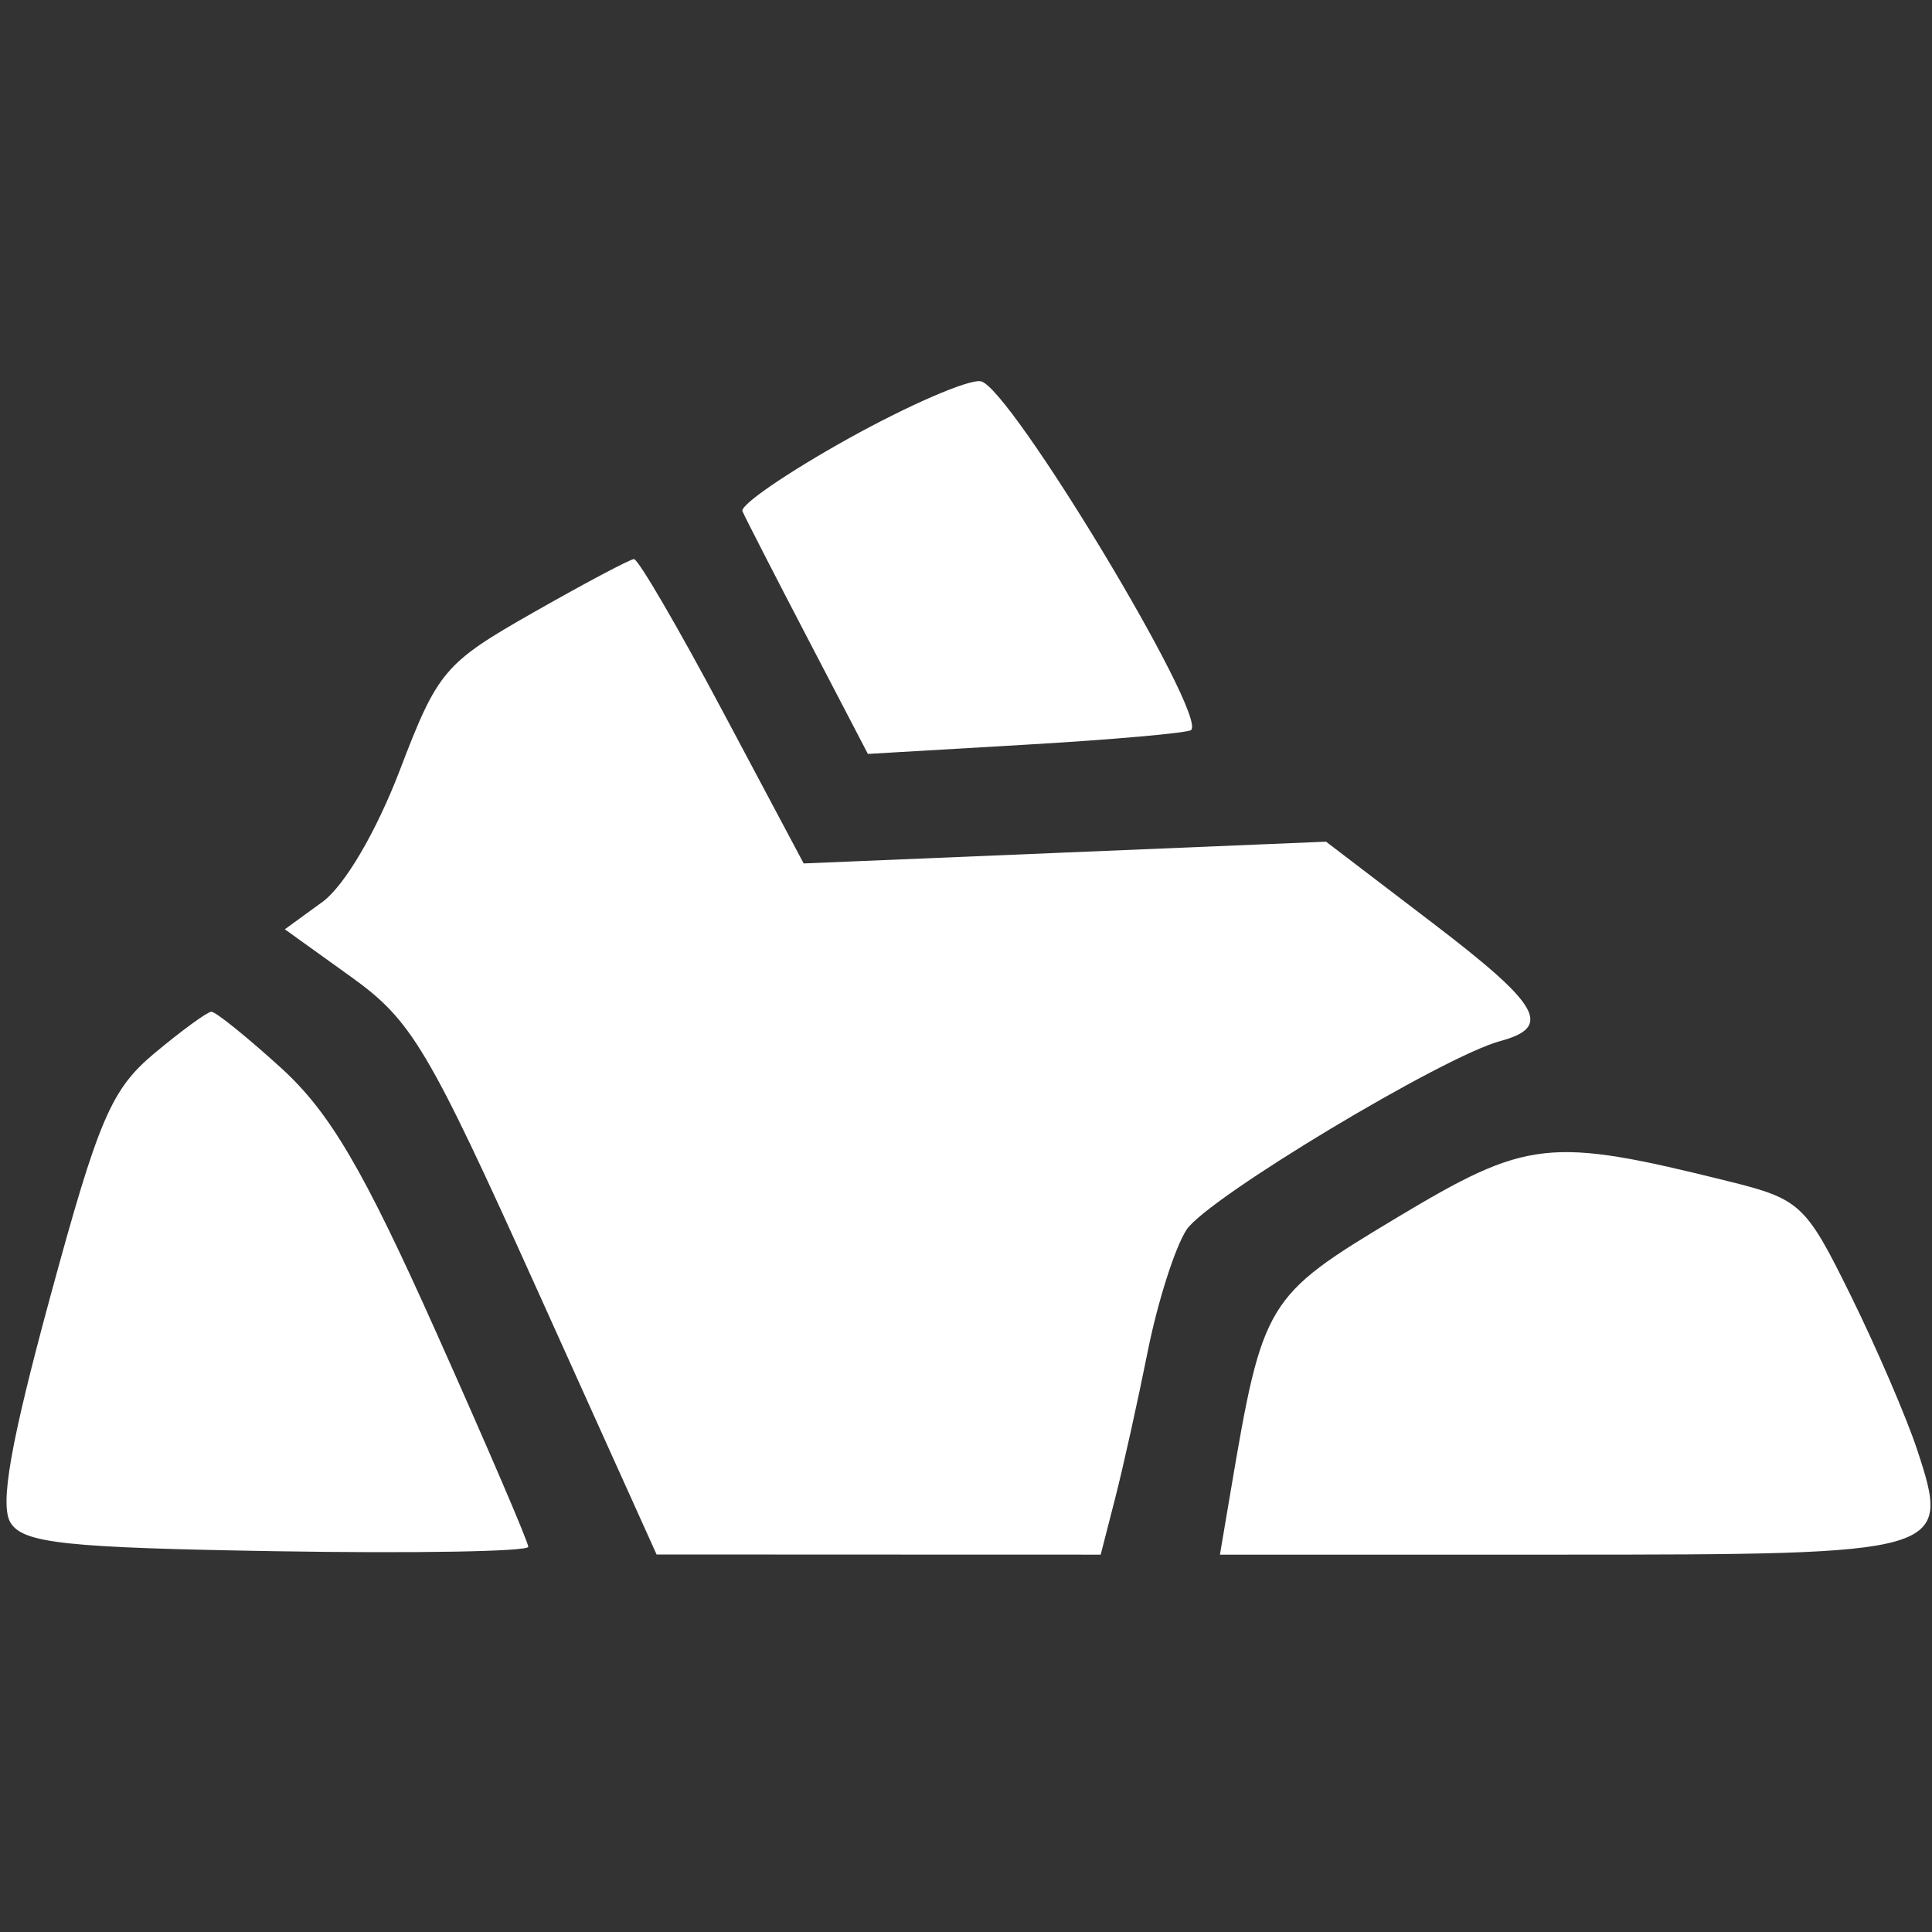 <svg width="60" height="60" viewBox="0 0 60 60" fill="none" xmlns="http://www.w3.org/2000/svg">
<rect x="0" y="0" width="60" height="60" fill="#333333" stroke="none"/>
<path fill-rule="evenodd" clip-rule="evenodd" d="M26.339 13.625C24.454 14.674 22.977 15.687 23.057 15.876C23.137 16.064 24.047 17.838 25.078 19.816L26.953 23.414L31.875 23.126C34.582 22.968 36.884 22.763 36.99 22.672C37.514 22.219 31.352 11.997 30.46 11.841C30.078 11.773 28.224 12.577 26.339 13.625ZM16.555 19.026C13.802 20.592 13.594 20.838 12.417 23.918C11.687 25.829 10.699 27.511 10.012 28.011L8.846 28.86L10.908 30.341C12.787 31.691 13.298 32.55 16.68 40.049L20.391 48.276L27.286 48.279L34.183 48.281L34.634 46.523C34.882 45.557 35.336 43.508 35.643 41.972C35.95 40.435 36.493 38.733 36.849 38.19C37.488 37.215 44.81 32.812 46.592 32.331C48.225 31.89 47.837 31.217 44.48 28.656L41.181 26.139L33.069 26.477L24.959 26.815L22.44 22.082C21.055 19.478 19.816 17.355 19.688 17.363C19.559 17.37 18.149 18.119 16.555 19.026ZM4.799 32.708C3.454 33.83 3.063 34.743 1.563 40.263C0.322 44.829 -0.015 46.747 0.33 47.294C0.728 47.927 2.046 48.068 8.605 48.175C12.896 48.246 16.406 48.184 16.406 48.037C16.406 47.889 15.114 44.879 13.533 41.346C11.286 36.321 10.24 34.539 8.729 33.166C7.666 32.199 6.691 31.414 6.563 31.42C6.434 31.426 5.64 32.006 4.799 32.708ZM43.359 37.828C39.305 40.261 39.217 40.407 38.214 46.343L37.886 48.281H48.417C60.471 48.281 60.601 48.243 59.539 45.023C59.208 44.02 58.28 41.864 57.476 40.233C56.078 37.394 55.914 37.24 53.672 36.684C48.101 35.301 47.451 35.373 43.359 37.828Z" fill="white"/>
</svg>
